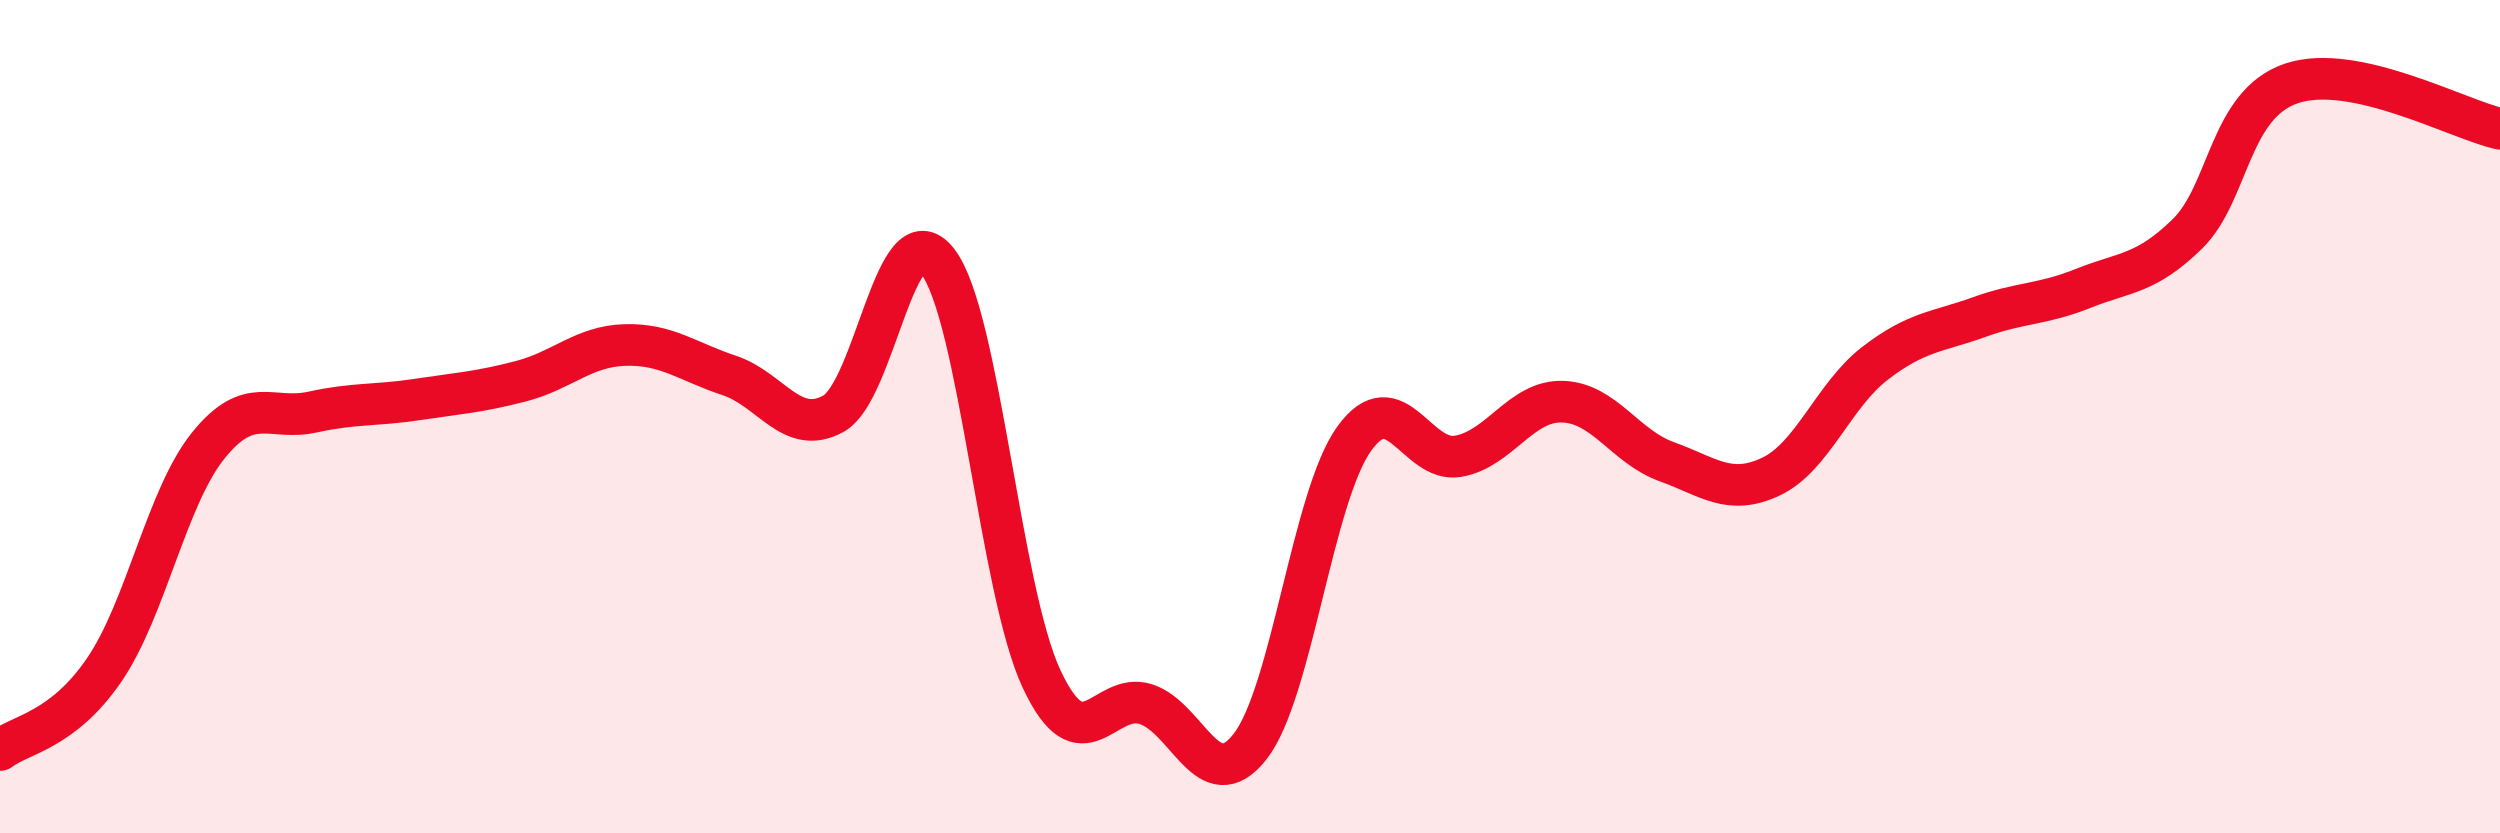 
    <svg width="60" height="20" viewBox="0 0 60 20" xmlns="http://www.w3.org/2000/svg">
      <path
        d="M 0,18 C 0.5,17.62 1.5,17.54 2.5,16.08 C 3.5,14.62 4,11.93 5,10.69 C 6,9.45 6.5,10.11 7.5,9.89 C 8.5,9.67 9,9.74 10,9.59 C 11,9.44 11.5,9.41 12.5,9.15 C 13.5,8.89 14,8.31 15,8.28 C 16,8.25 16.5,8.68 17.5,9.01 C 18.5,9.34 19,10.48 20,9.93 C 21,9.38 21.5,5 22.5,6.27 C 23.5,7.54 24,14.17 25,16.3 C 26,18.43 26.5,16.58 27.5,16.9 C 28.5,17.22 29,19.19 30,17.92 C 31,16.65 31.5,11.92 32.5,10.53 C 33.5,9.14 34,11.13 35,10.95 C 36,10.77 36.5,9.61 37.5,9.64 C 38.5,9.67 39,10.72 40,11.08 C 41,11.44 41.5,11.91 42.5,11.44 C 43.5,10.97 44,9.49 45,8.72 C 46,7.95 46.5,7.97 47.5,7.61 C 48.5,7.25 49,7.32 50,6.92 C 51,6.52 51.5,6.59 52.5,5.61 C 53.5,4.63 53.5,2.5 55,2 C 56.5,1.5 59,2.87 60,3.09L60 20L0 20Z"
        fill="#EB0A25"
        opacity="0.1"
        stroke-linecap="round"
        stroke-linejoin="round"
      />
      <path
        d="M 0,18 C 0.5,17.62 1.5,17.54 2.5,16.08 C 3.5,14.62 4,11.93 5,10.69 C 6,9.45 6.5,10.11 7.5,9.89 C 8.5,9.67 9,9.74 10,9.59 C 11,9.44 11.5,9.41 12.5,9.15 C 13.5,8.89 14,8.31 15,8.28 C 16,8.25 16.5,8.68 17.5,9.01 C 18.5,9.34 19,10.48 20,9.93 C 21,9.38 21.5,5 22.5,6.27 C 23.5,7.54 24,14.17 25,16.3 C 26,18.43 26.5,16.58 27.5,16.9 C 28.5,17.22 29,19.19 30,17.92 C 31,16.65 31.5,11.92 32.5,10.53 C 33.5,9.14 34,11.13 35,10.95 C 36,10.77 36.5,9.61 37.5,9.64 C 38.5,9.67 39,10.72 40,11.08 C 41,11.44 41.5,11.91 42.5,11.44 C 43.5,10.97 44,9.49 45,8.72 C 46,7.95 46.5,7.97 47.5,7.61 C 48.5,7.25 49,7.32 50,6.92 C 51,6.52 51.5,6.59 52.5,5.61 C 53.5,4.63 53.5,2.5 55,2 C 56.5,1.5 59,2.87 60,3.09"
        stroke="#EB0A25"
        stroke-width="1"
        fill="none"
        stroke-linecap="round"
        stroke-linejoin="round"
      />
    </svg>
  